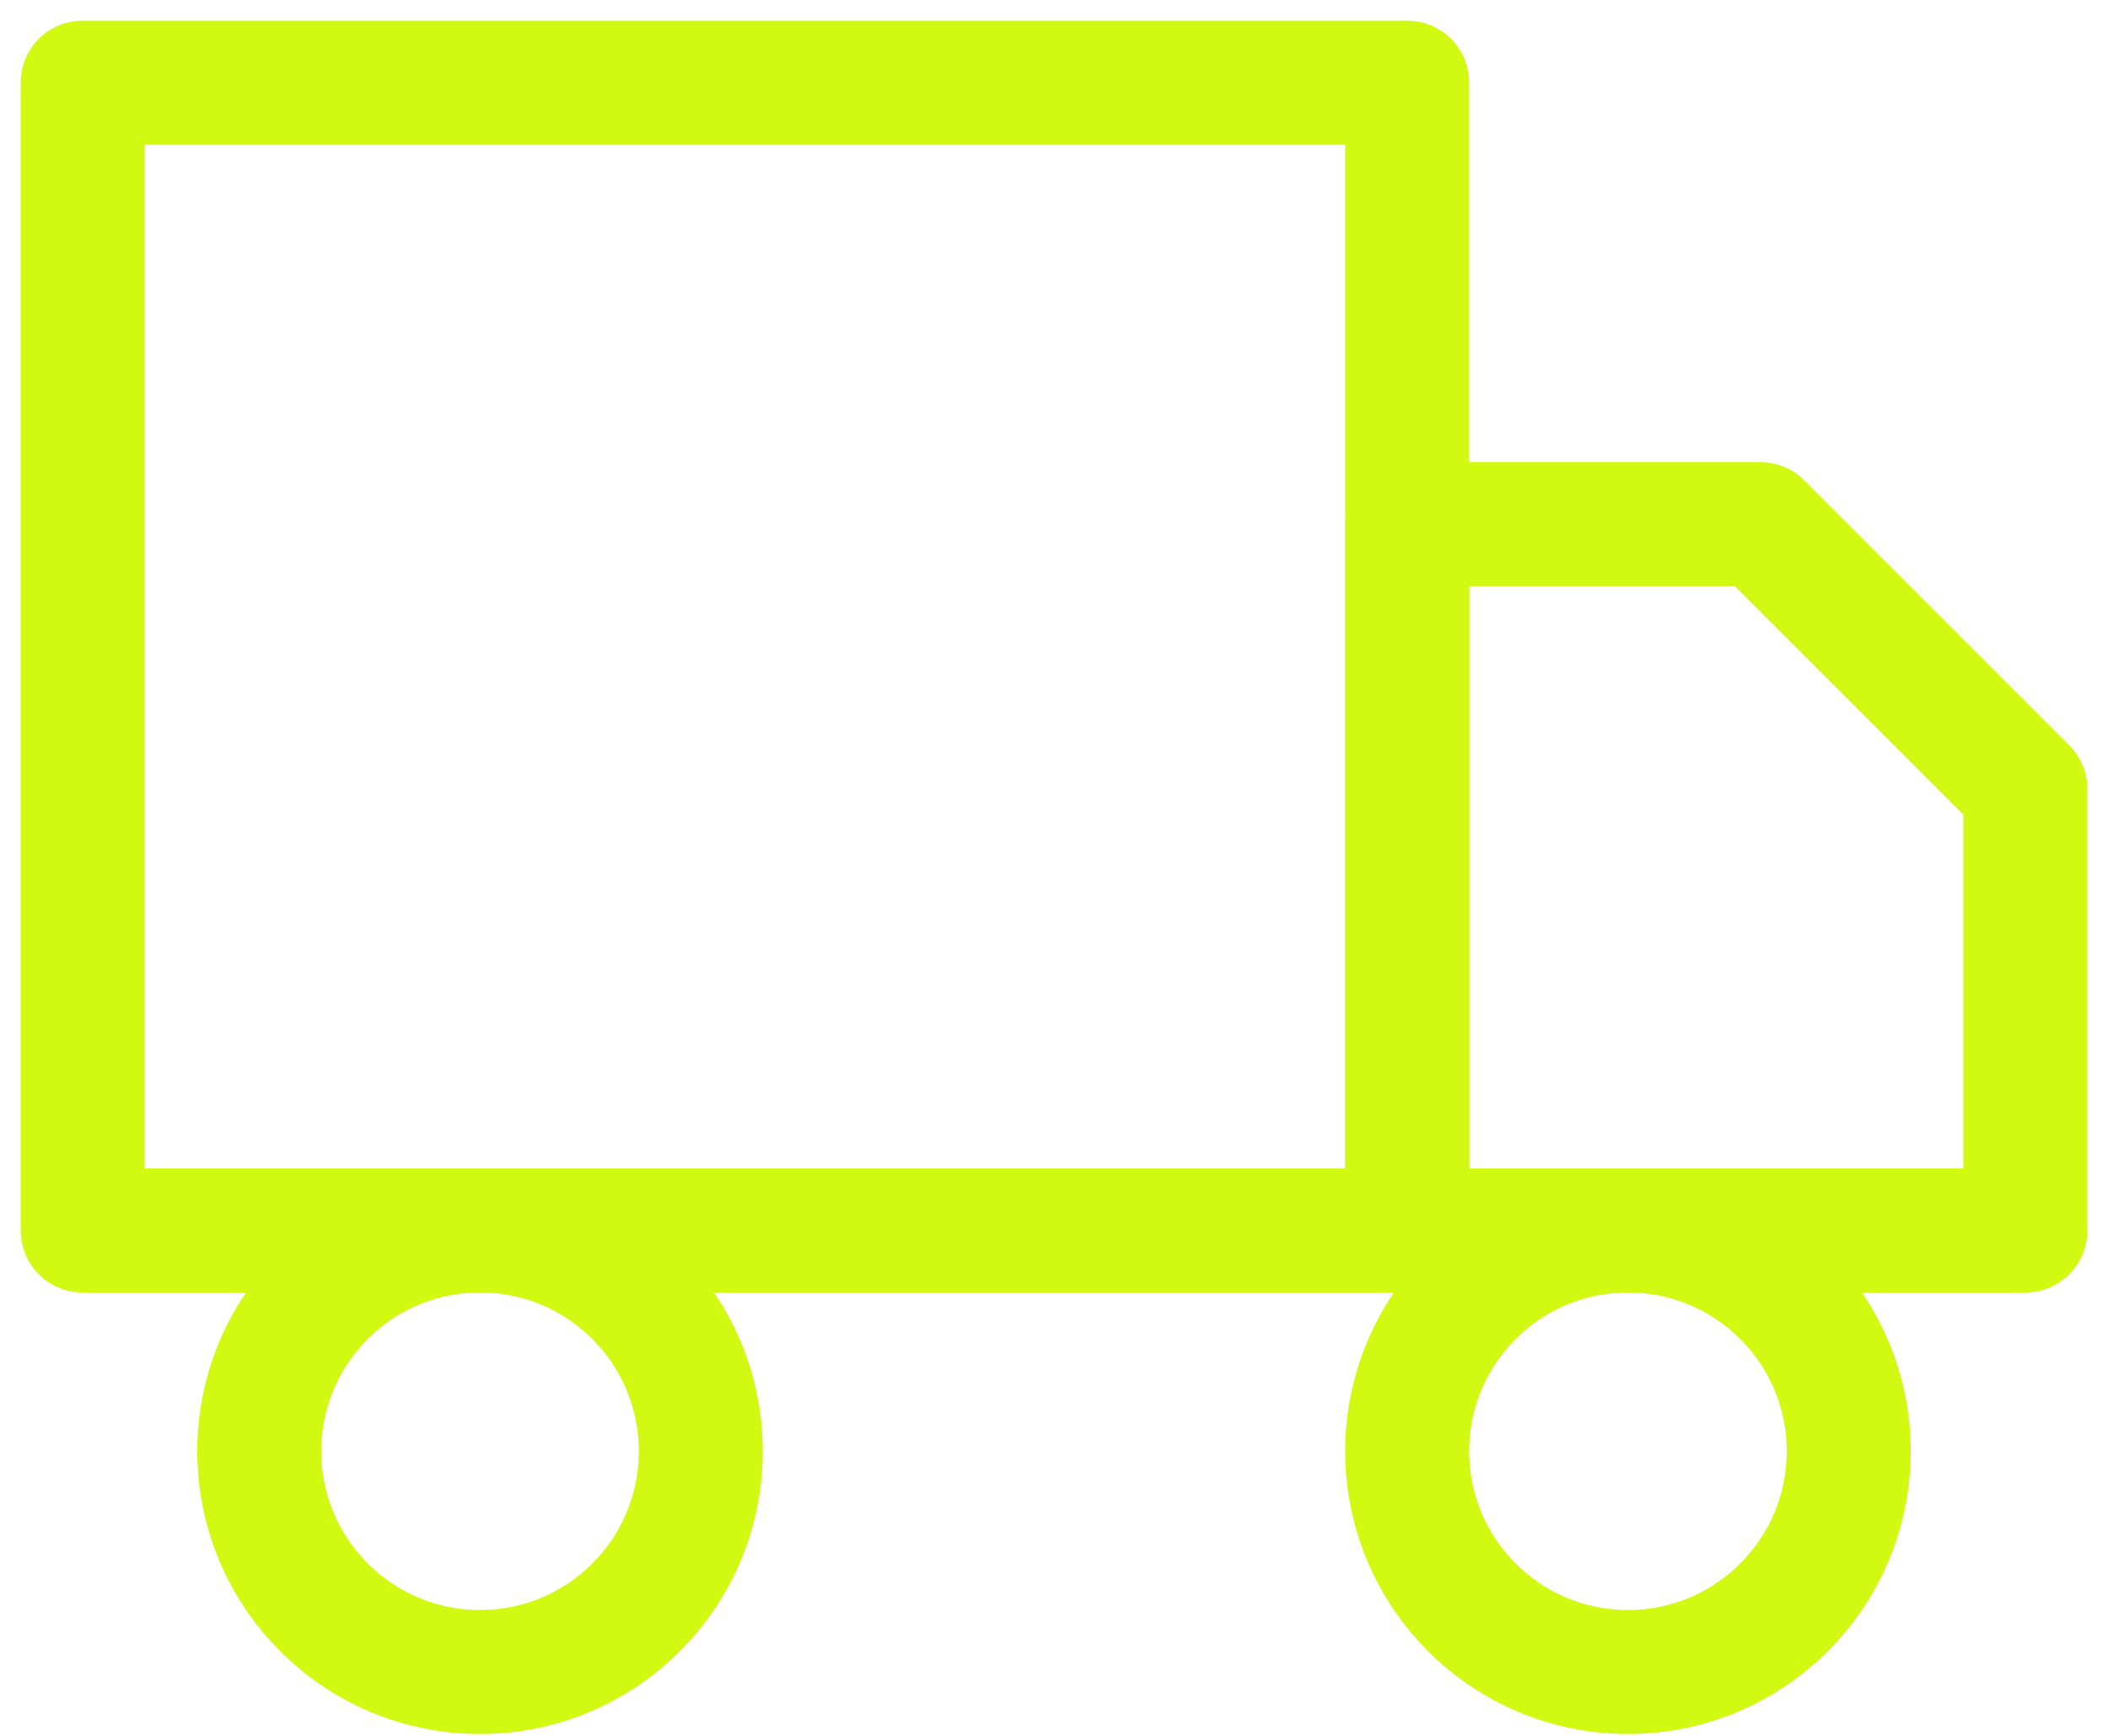 <svg width="51" height="42" viewBox="0 0 51 42" fill="none" xmlns="http://www.w3.org/2000/svg">
<path d="M34.045 2H2V29.773H34.045V2Z" stroke="#D2F912" stroke-width="3" stroke-linecap="round" stroke-linejoin="round"/>
<path d="M34.045 12.682H42.591L49 19.091V29.773H34.045V12.682Z" stroke="#D2F912" stroke-width="3" stroke-linecap="round" stroke-linejoin="round"/>
<path d="M11.614 40.455C14.563 40.455 16.954 38.063 16.954 35.114C16.954 32.164 14.563 29.773 11.614 29.773C8.664 29.773 6.273 32.164 6.273 35.114C6.273 38.063 8.664 40.455 11.614 40.455Z" stroke="#D2F912" stroke-width="3" stroke-linecap="round" stroke-linejoin="round"/>
<path d="M39.386 40.455C42.336 40.455 44.727 38.063 44.727 35.114C44.727 32.164 42.336 29.773 39.386 29.773C36.437 29.773 34.045 32.164 34.045 35.114C34.045 38.063 36.437 40.455 39.386 40.455Z" stroke="#D2F912" stroke-width="3" stroke-linecap="round" stroke-linejoin="round"/>
</svg>
